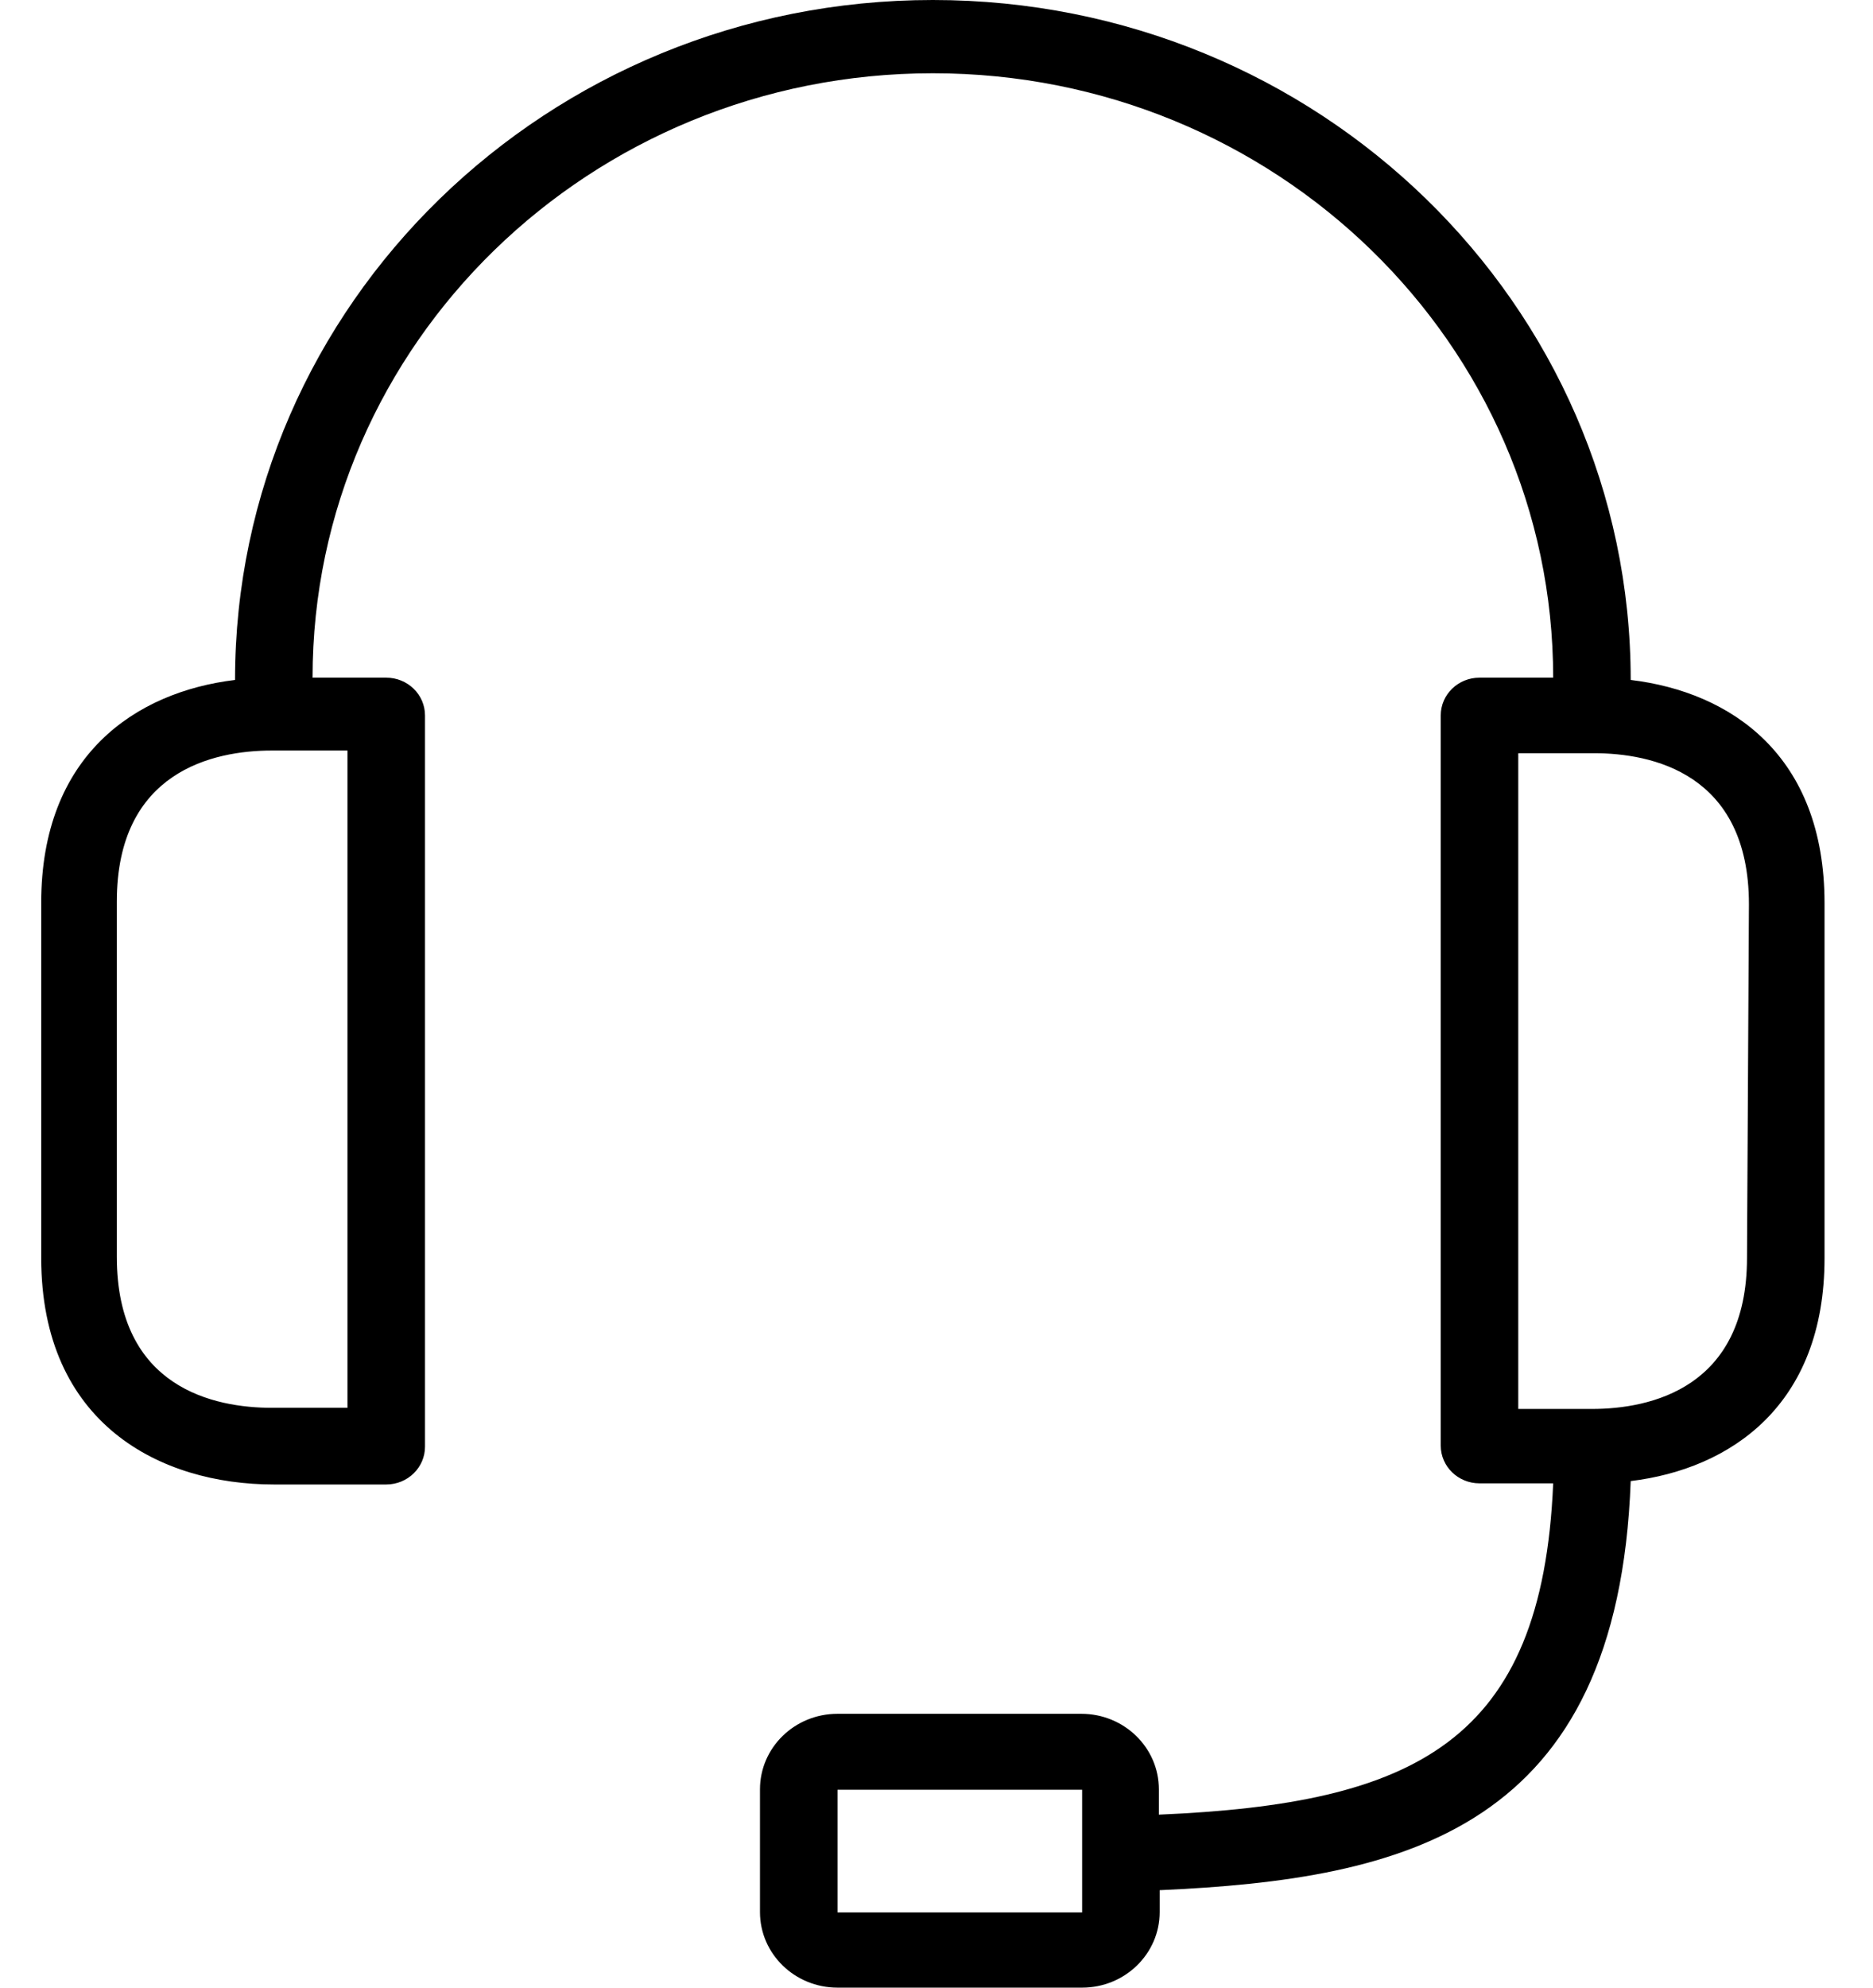 <svg width="33" height="35" viewBox="0 0 33 35" fill="none" xmlns="http://www.w3.org/2000/svg">
<path d="M28.731 11.973C28.731 5.36 23.226 0 16.436 0C9.646 0 4.141 5.36 4.141 11.973C2.386 12.185 0.726 13.303 0.726 15.897V22.149C0.726 25.076 2.83 26.14 4.824 26.14H6.805C7.182 26.14 7.488 25.842 7.488 25.475V12.598C7.488 12.23 7.182 11.933 6.805 11.933H5.507C5.507 6.055 10.4 1.29 16.436 1.29C22.472 1.29 27.365 6.055 27.365 11.933H26.067C25.69 11.933 25.384 12.23 25.384 12.598V25.455C25.384 25.823 25.69 26.12 26.067 26.12H27.365C27.173 30.69 24.919 31.761 20.418 31.954V31.508C20.418 30.773 19.806 30.178 19.052 30.178H14.756C14.001 30.178 13.39 30.773 13.39 31.508V33.67C13.39 34.404 14.001 35 14.756 35H19.066C19.82 35 20.432 34.404 20.432 33.67V33.284C24.762 33.091 28.505 32.22 28.731 26.08C30.486 25.867 32.146 24.75 32.146 22.156V15.904C32.146 13.296 30.493 12.185 28.731 11.973ZM6.122 13.216V24.79H4.79C3.779 24.79 2.058 24.444 2.058 22.129V15.877C2.058 13.582 3.759 13.216 4.79 13.216H6.122ZM19.066 32.665V33.676H14.756V31.515H19.066V32.665ZM30.78 22.149C30.78 24.444 29.079 24.81 28.048 24.81H26.75V13.263H28.082C29.093 13.263 30.814 13.609 30.814 15.924L30.78 22.149Z" fill="black"/>
</svg>
